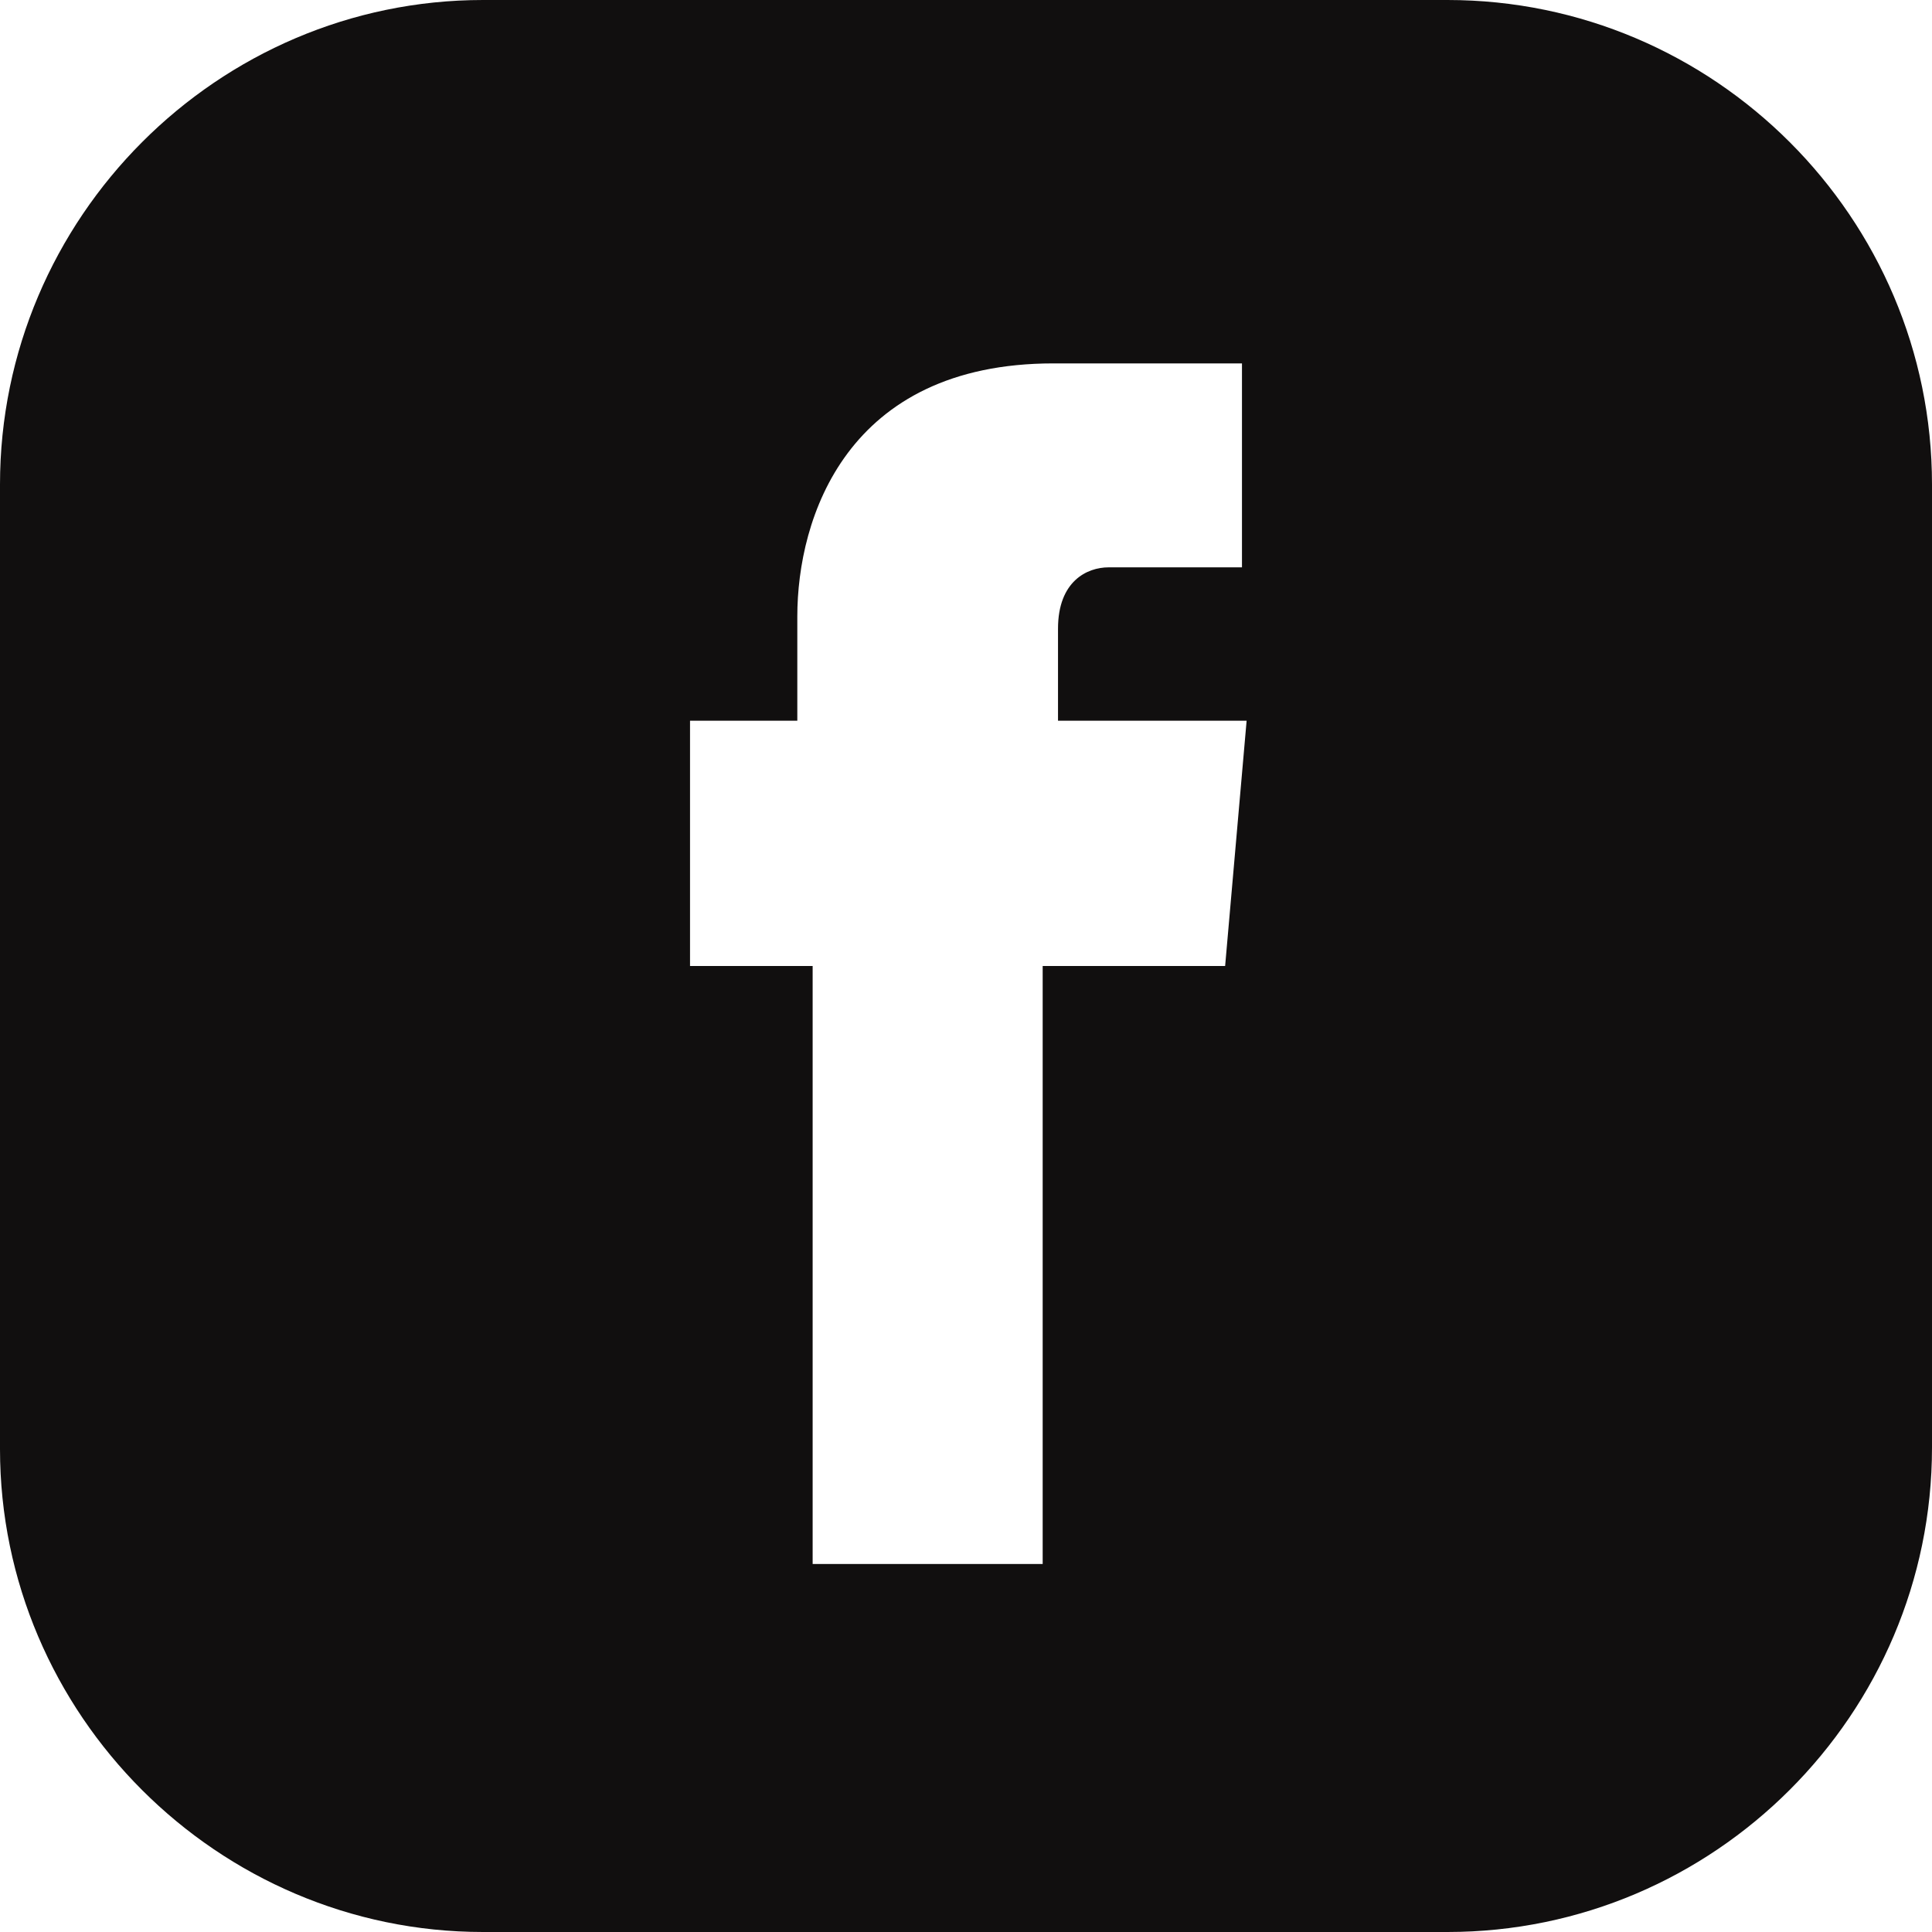 <svg width="32" height="32" viewBox="0 0 32 32" fill="none" xmlns="http://www.w3.org/2000/svg">
<g clip-path="url(#clip0_8_271)">
<path d="M23.975 0H8C3.606 0 0 3.606 0 8.025V24C0 28.394 3.606 32 8 32H23.975C28.394 32 32 28.394 32 23.975V8.025C32 3.606 28.394 0 23.975 0ZM20.292 16H17.27V25.905H13.46V16H11.429V11.937H13.206V10.21C13.206 8.584 14.019 6.019 17.448 6.019H20.571V9.397H18.362C18.006 9.397 17.524 9.625 17.524 10.413V11.937H20.648L20.292 16Z" fill="#110F0F"/>
</g>
<defs>
<clipPath id="clip0_8_271">
<rect width="32" height="32" fill="white"/>
</clipPath>
</defs>
</svg>
